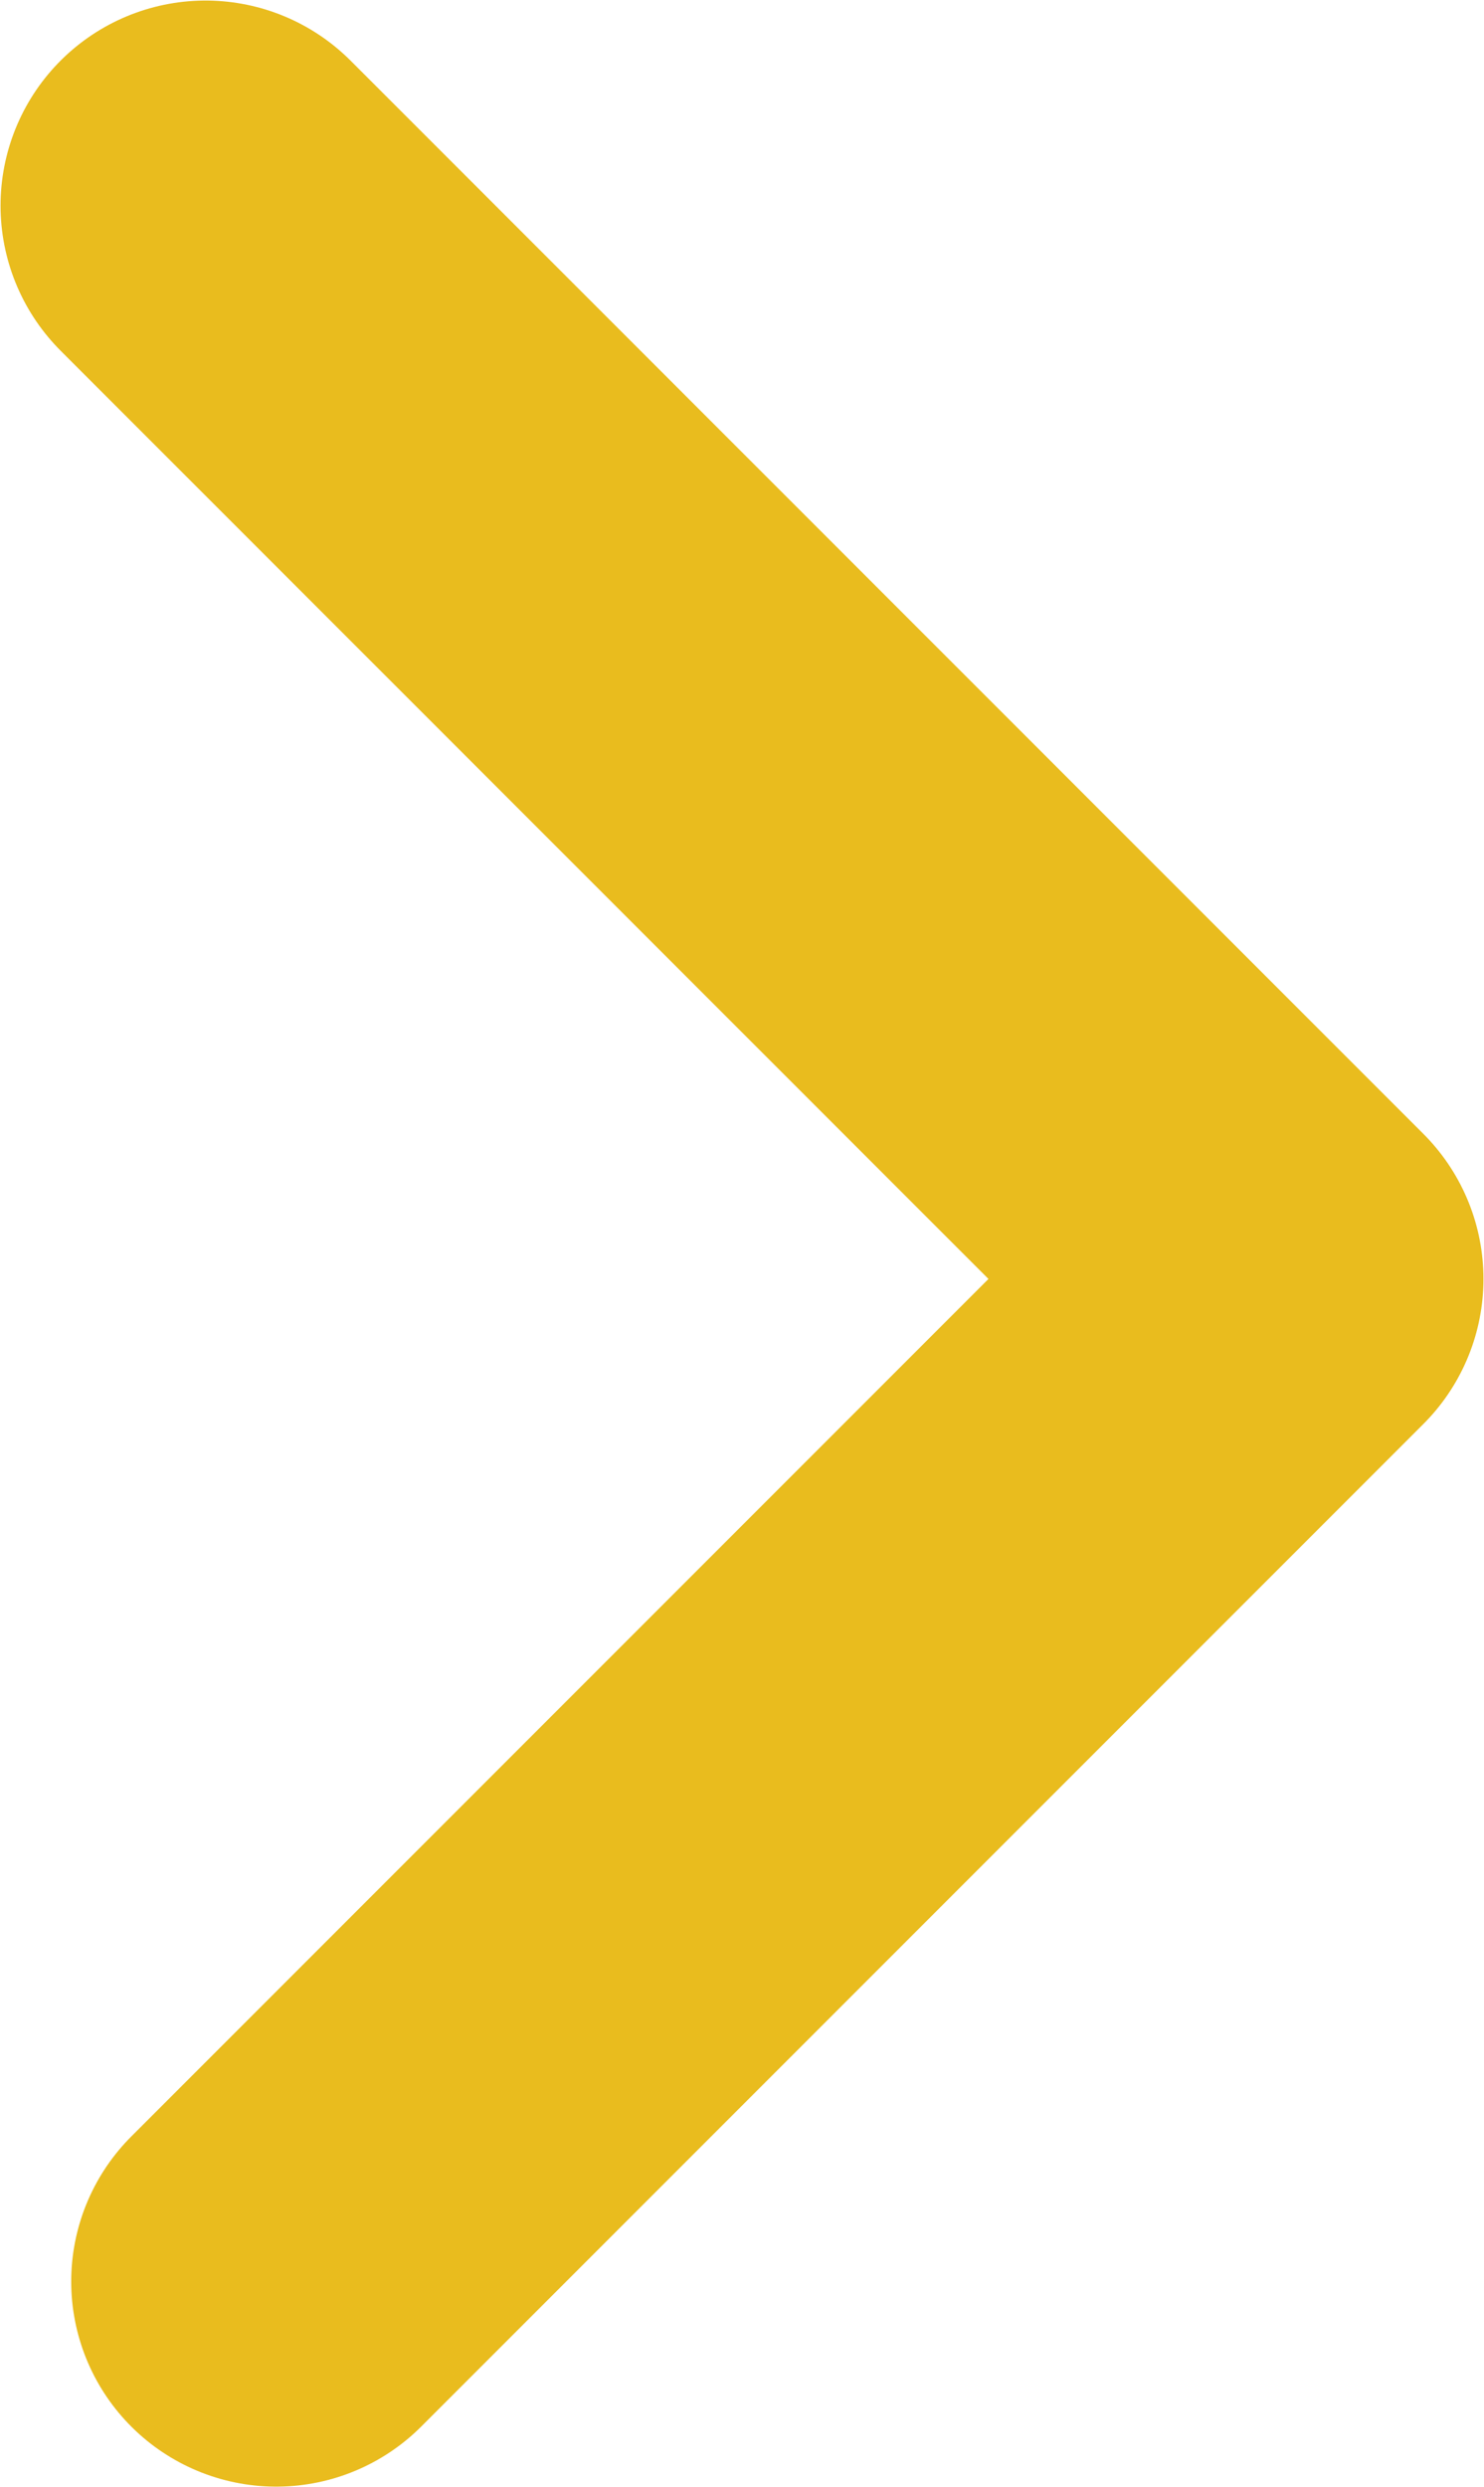 <?xml version="1.0" encoding="utf-8"?>
<!-- Generator: Adobe Illustrator 27.2.0, SVG Export Plug-In . SVG Version: 6.00 Build 0)  -->
<svg version="1.1" id="Capa_1" xmlns="http://www.w3.org/2000/svg" xmlns:xlink="http://www.w3.org/1999/xlink" x="0px" y="0px"
	 viewBox="0 0 23.1 38.7" style="enable-background:new 0 0 23.1 38.7;" xml:space="preserve">
<style type="text/css">
	.st0{fill:none;stroke:#E9BC1E;stroke-width:6.383;stroke-linecap:round;stroke-linejoin:round;stroke-miterlimit:10;}
</style>
<polyline class="st0" points="3.2,3.2 19.9,19.9 4.3,35.5 "/>
</svg>
